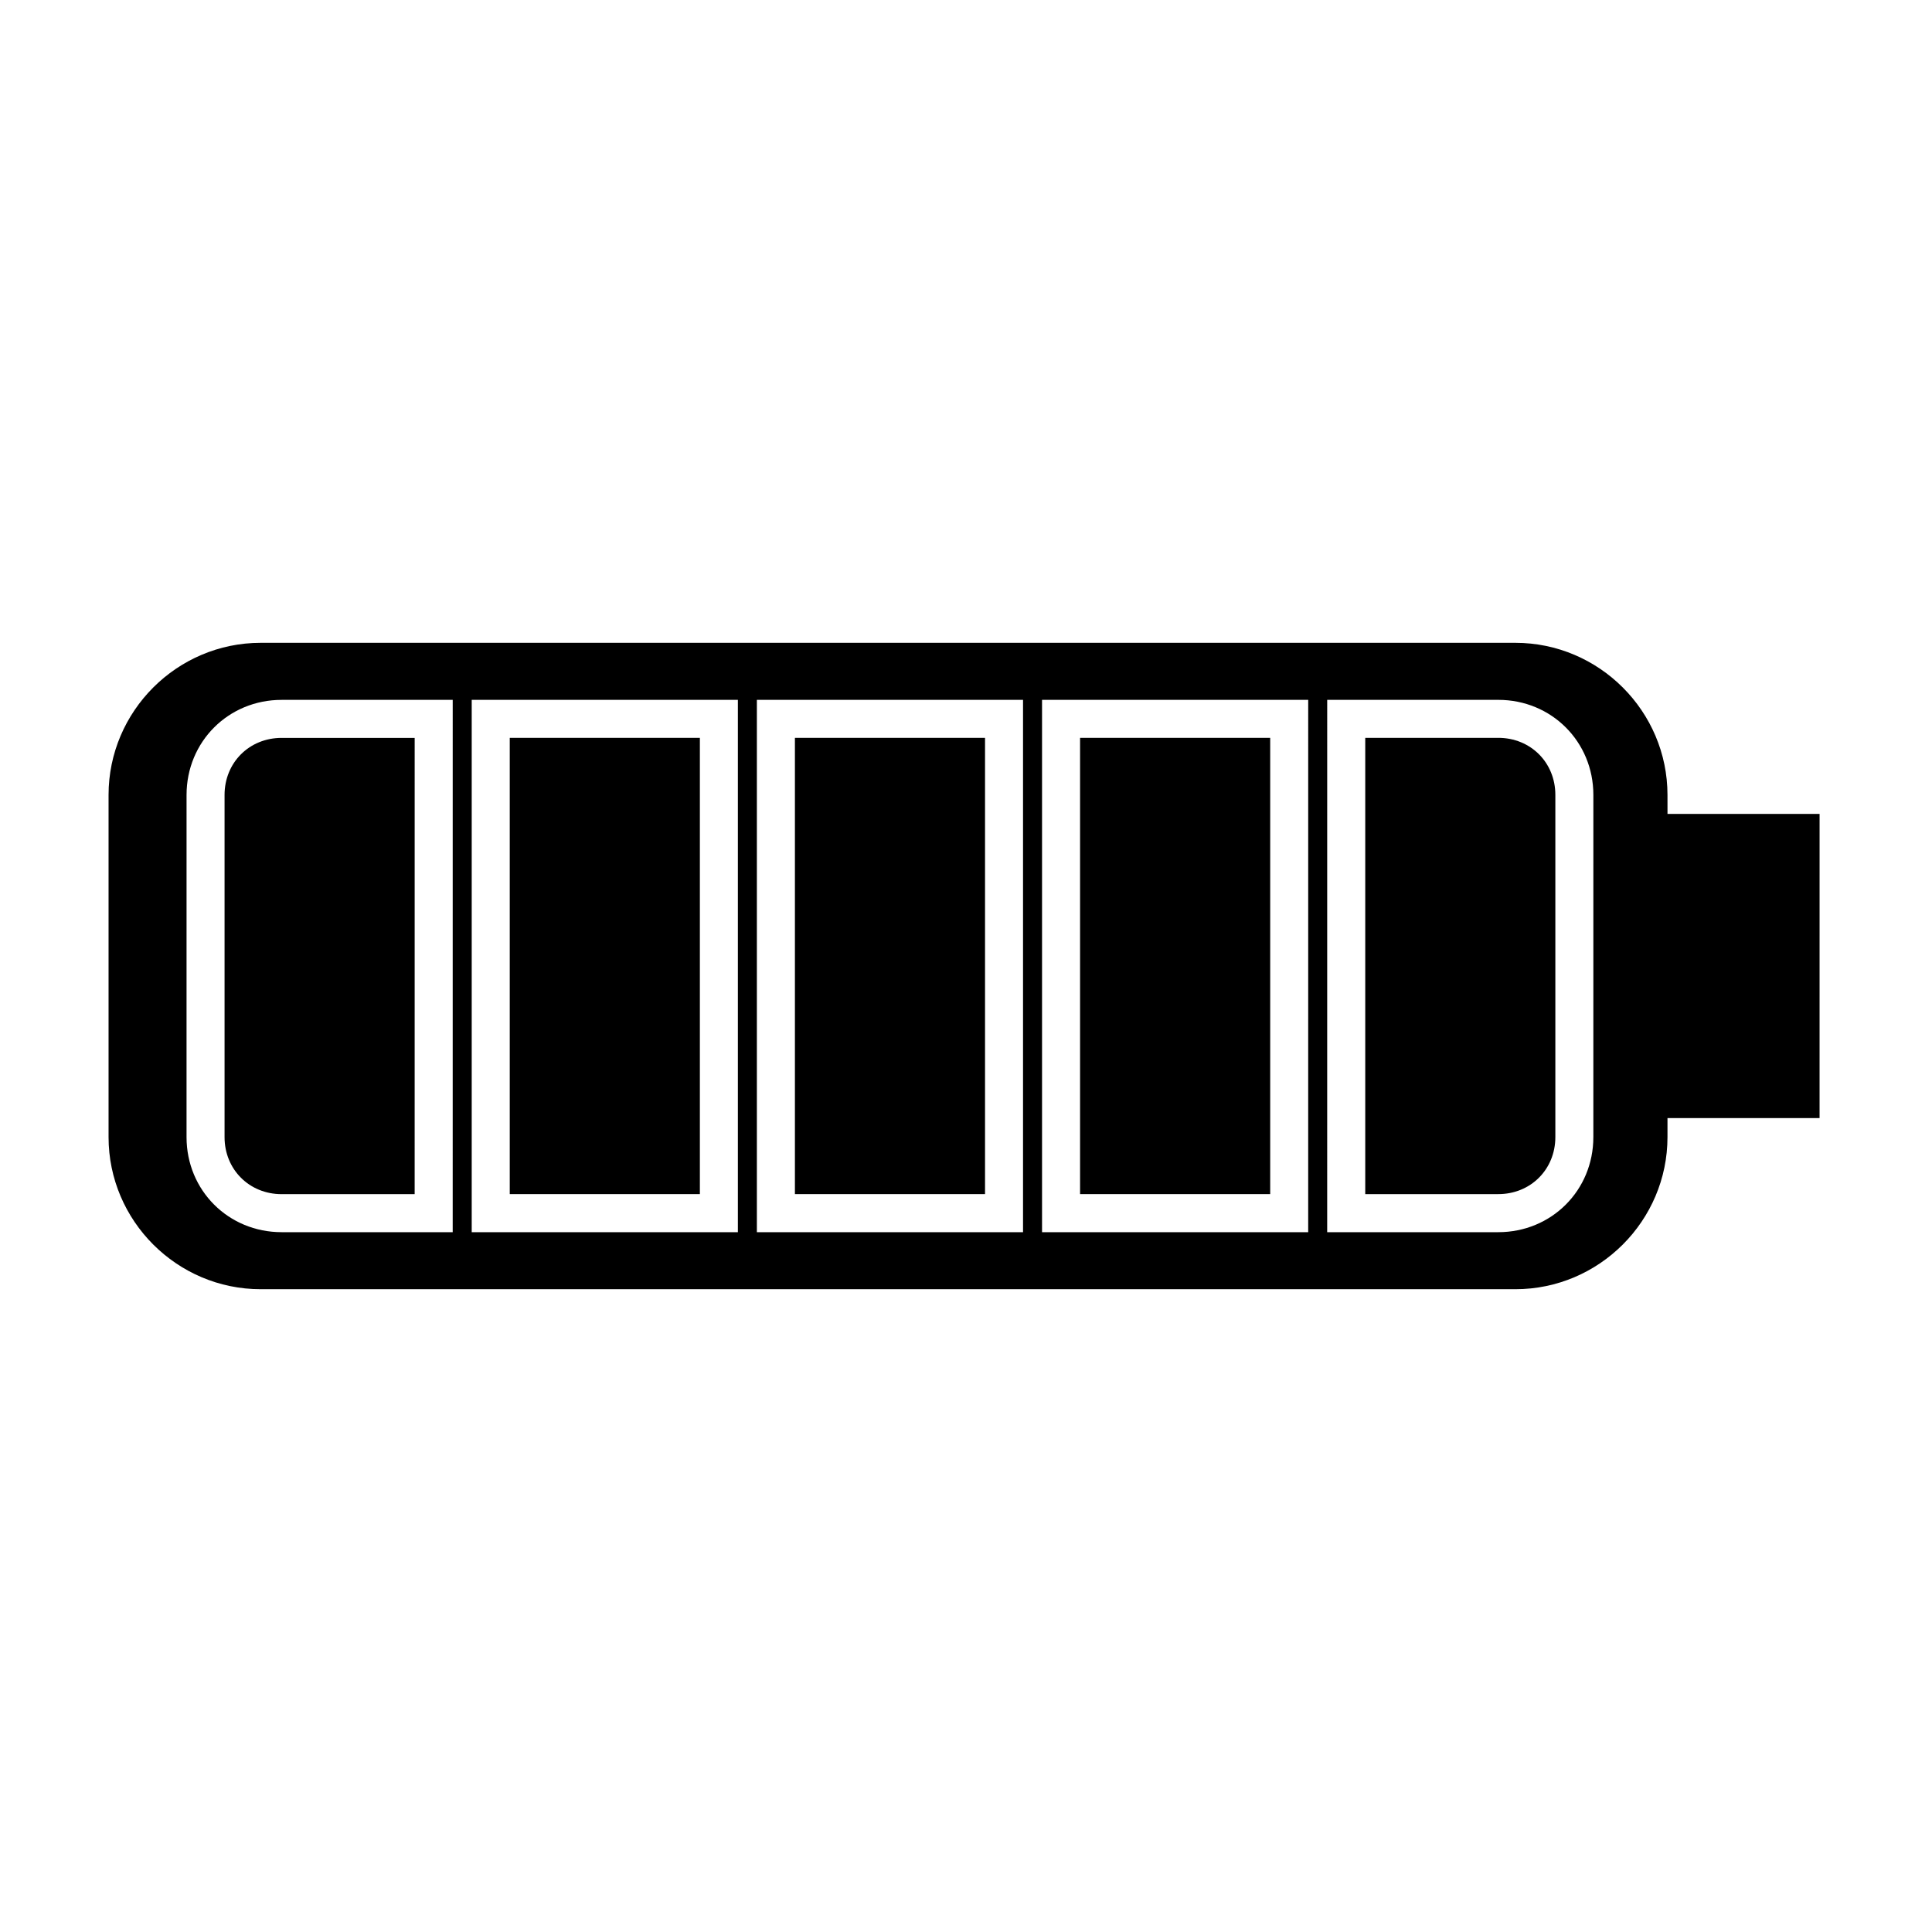<?xml version="1.0" encoding="UTF-8"?>
<!-- Uploaded to: ICON Repo, www.iconrepo.com, Generator: ICON Repo Mixer Tools -->
<svg fill="#000000" width="800px" height="800px" version="1.1" viewBox="144 144 512 512" xmlns="http://www.w3.org/2000/svg">
 <g>
  <path d="m279.09 339.54h50.383v120.91h-50.383z"/>
  <path d="m430.23 339.54h50.383v120.91h-50.383z"/>
  <path d="m541.07 339.54h-35.266v120.91h35.266c8.566 0 15.113-6.551 15.113-15.113v-90.688c0-8.566-6.551-15.113-15.113-15.113z"/>
  <path d="m354.66 339.54h50.383v120.91h-50.383z"/>
  <path d="m585.9 354.66c0-22.168-18.137-40.305-40.305-40.305h-332.52c-22.168 0-40.305 18.137-40.305 40.305v90.688c0 22.168 18.137 40.305 40.305 40.305h332.52c22.168 0 40.305-18.137 40.305-40.305v-5.039h40.305l0.004-80.609h-40.305zm-321.93 115.88h-45.344c-14.105 0-25.191-11.082-25.191-25.191l0.004-90.684c0-14.105 11.082-25.191 25.191-25.191h45.344zm75.574 0h-70.535v-141.07h70.535zm75.57 0h-70.535v-141.07h70.535zm75.57 0h-70.531v-141.07h70.535zm75.57-25.191c0 14.105-11.082 25.191-25.191 25.191h-45.344l0.004-141.07h45.344c14.105 0 25.191 11.082 25.191 25.191z"/>
  <path d="m203.51 354.66v90.688c0 8.566 6.551 15.113 15.113 15.113h35.266l0.004-120.91h-35.266c-8.566 0-15.117 6.547-15.117 15.113z"/>
 </g>
</svg>